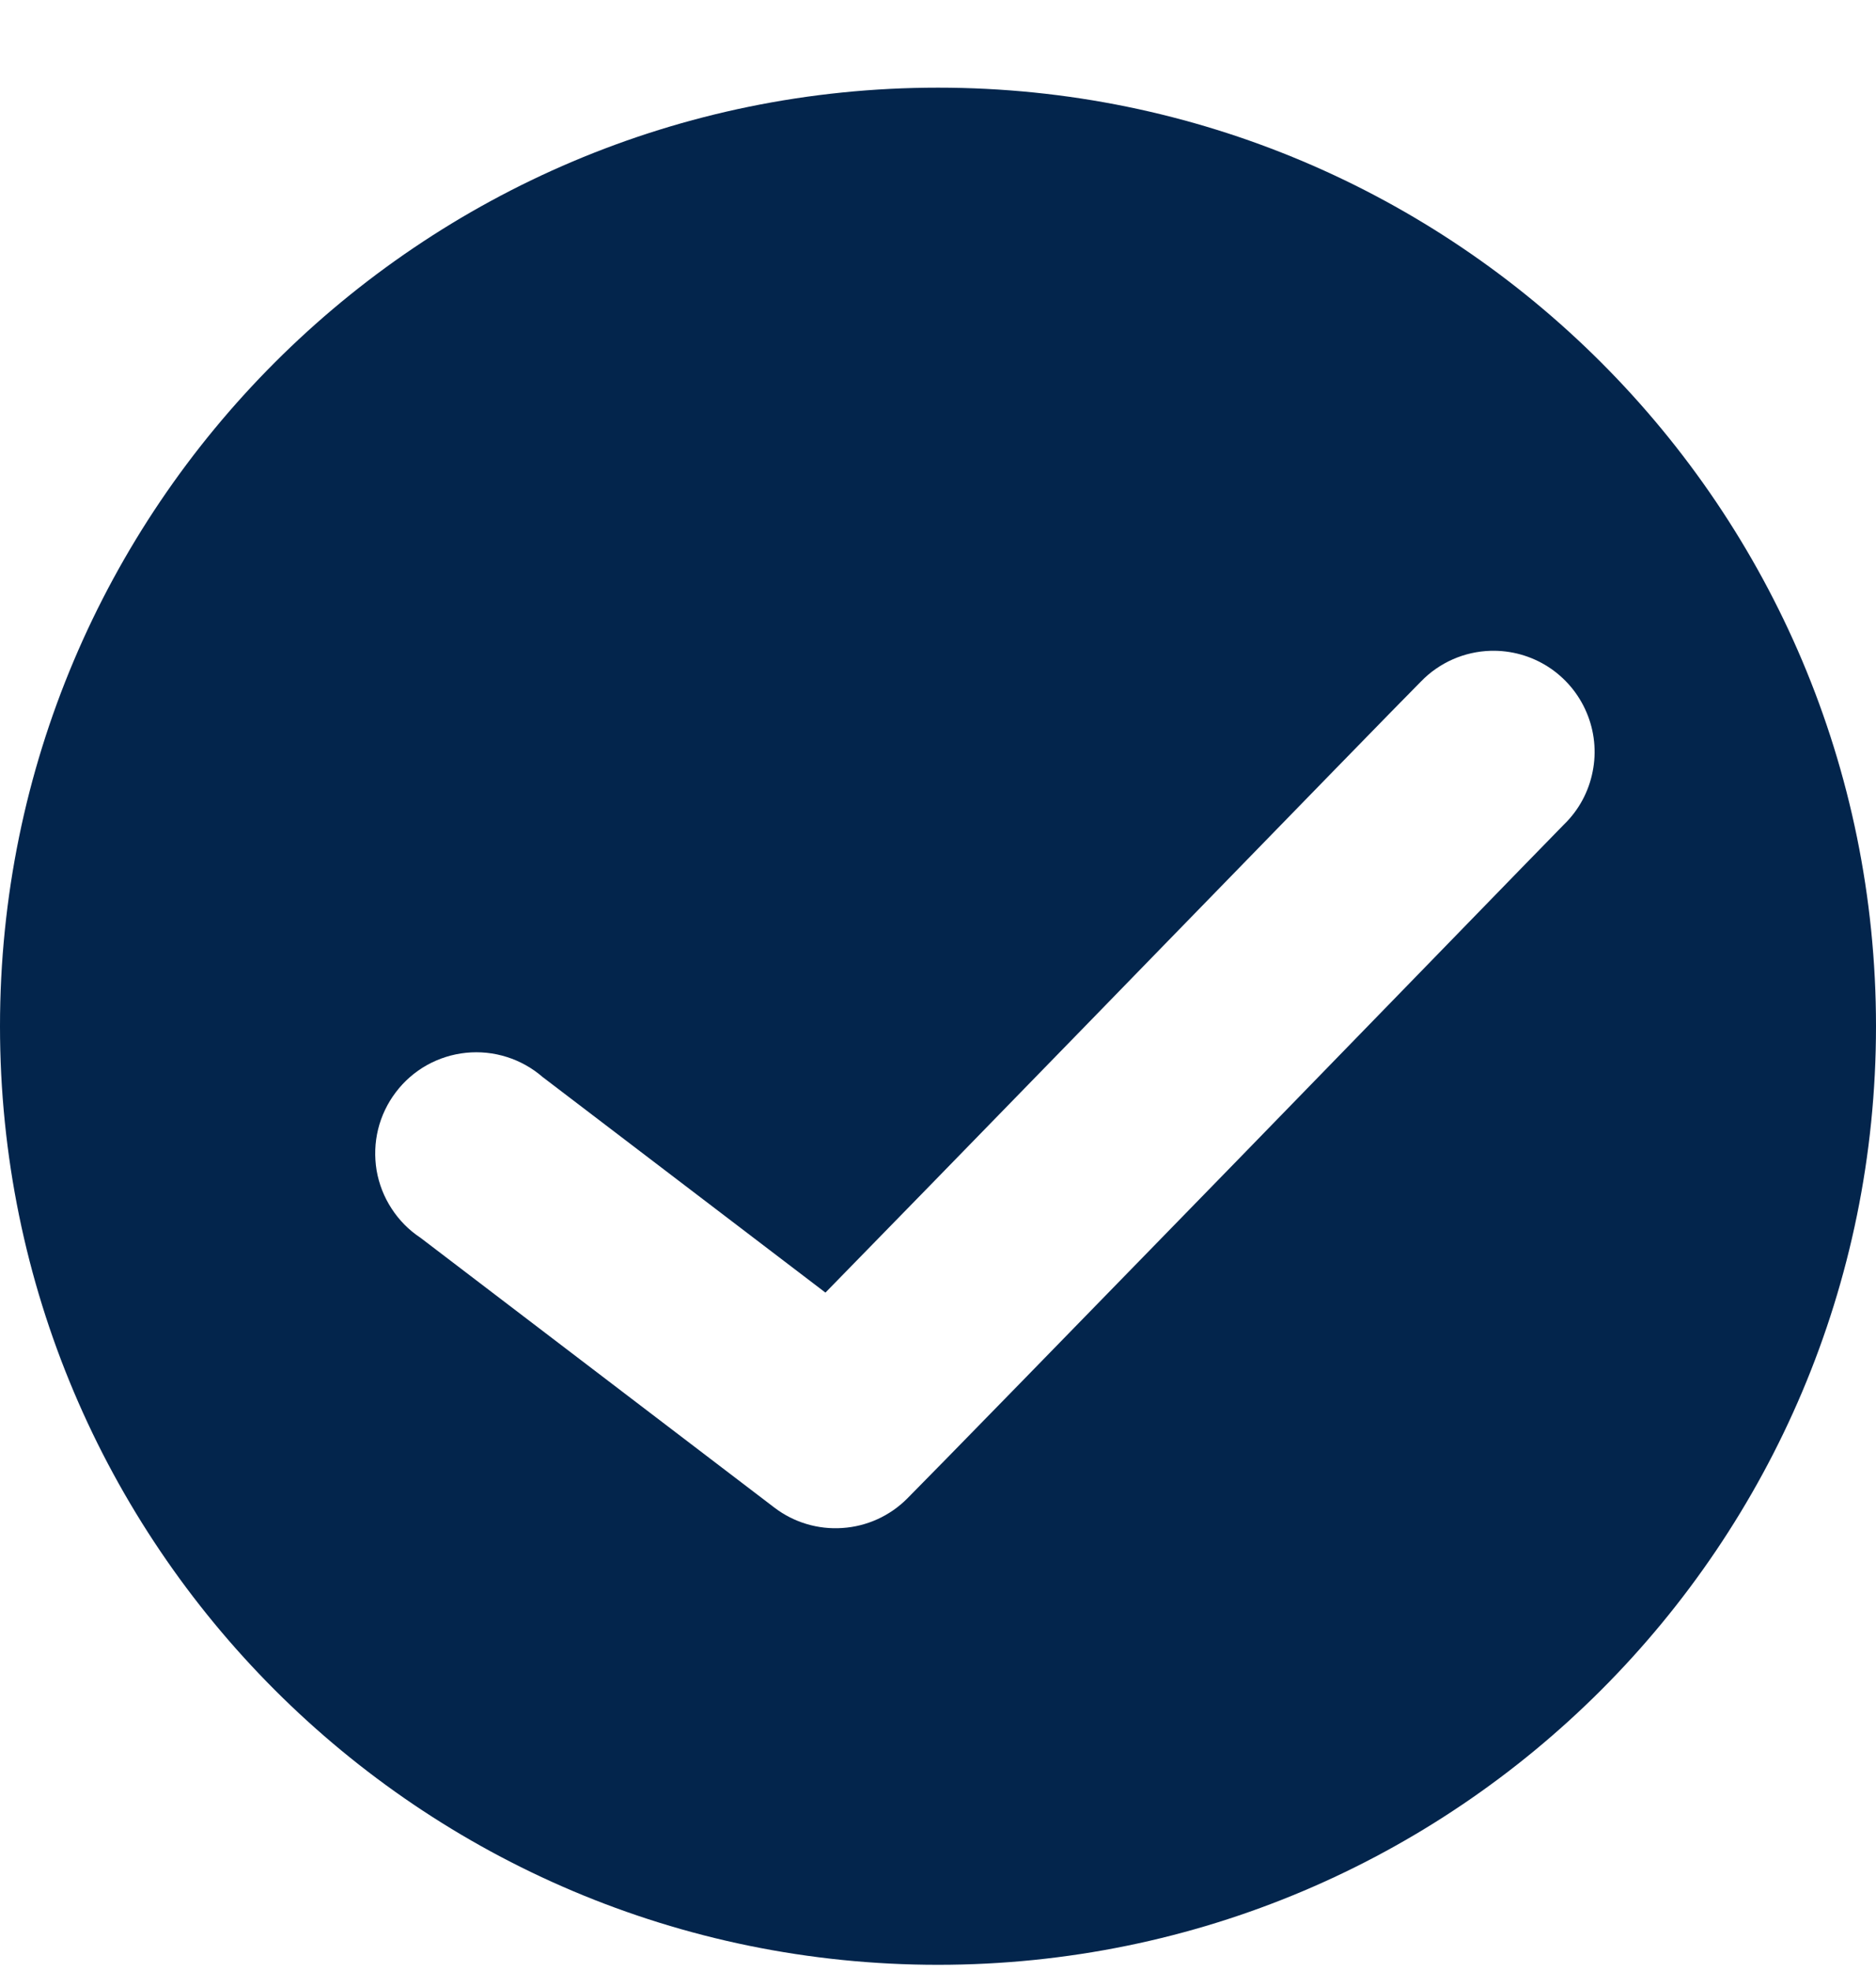 <?xml version="1.0" encoding="UTF-8"?>
<svg xmlns="http://www.w3.org/2000/svg" width="20" height="21" viewBox="0 0 20 21" fill="none">
  <path fill-rule="evenodd" clip-rule="evenodd" d="M10 20.934C15.523 20.934 20 16.457 20 10.934C20 5.411 15.523 0.934 10 0.934C4.477 0.934 0 5.411 0 10.934C0 16.457 4.477 20.934 10 20.934ZM15.15 7.26C15.345 7.059 15.611 6.942 15.891 6.934C16.108 6.928 16.321 6.987 16.504 7.104C16.686 7.221 16.829 7.39 16.914 7.59C16.999 7.789 17.022 8.01 16.979 8.222C16.937 8.435 16.832 8.63 16.677 8.781C16.61 8.848 16.011 9.464 15.196 10.302C14.6 10.915 13.888 11.647 13.185 12.369C11.523 14.075 9.914 15.724 9.671 15.967C9.486 16.152 9.241 16.263 8.981 16.28C8.721 16.298 8.463 16.221 8.256 16.063L4.483 13.188C4.36 13.107 4.255 13.001 4.175 12.877C4.094 12.754 4.04 12.615 4.015 12.47C3.991 12.324 3.996 12.175 4.031 12.032C4.066 11.889 4.131 11.754 4.22 11.637C4.309 11.519 4.422 11.421 4.55 11.349C4.679 11.277 4.821 11.232 4.968 11.217C5.115 11.202 5.263 11.217 5.404 11.262C5.544 11.306 5.674 11.379 5.786 11.476L8.8 13.772C9.336 13.225 10.286 12.25 11.636 10.864C11.891 10.602 12.144 10.341 12.392 10.087C13.759 8.683 14.944 7.466 15.15 7.26Z" fill="#03254C"></path>
</svg>
